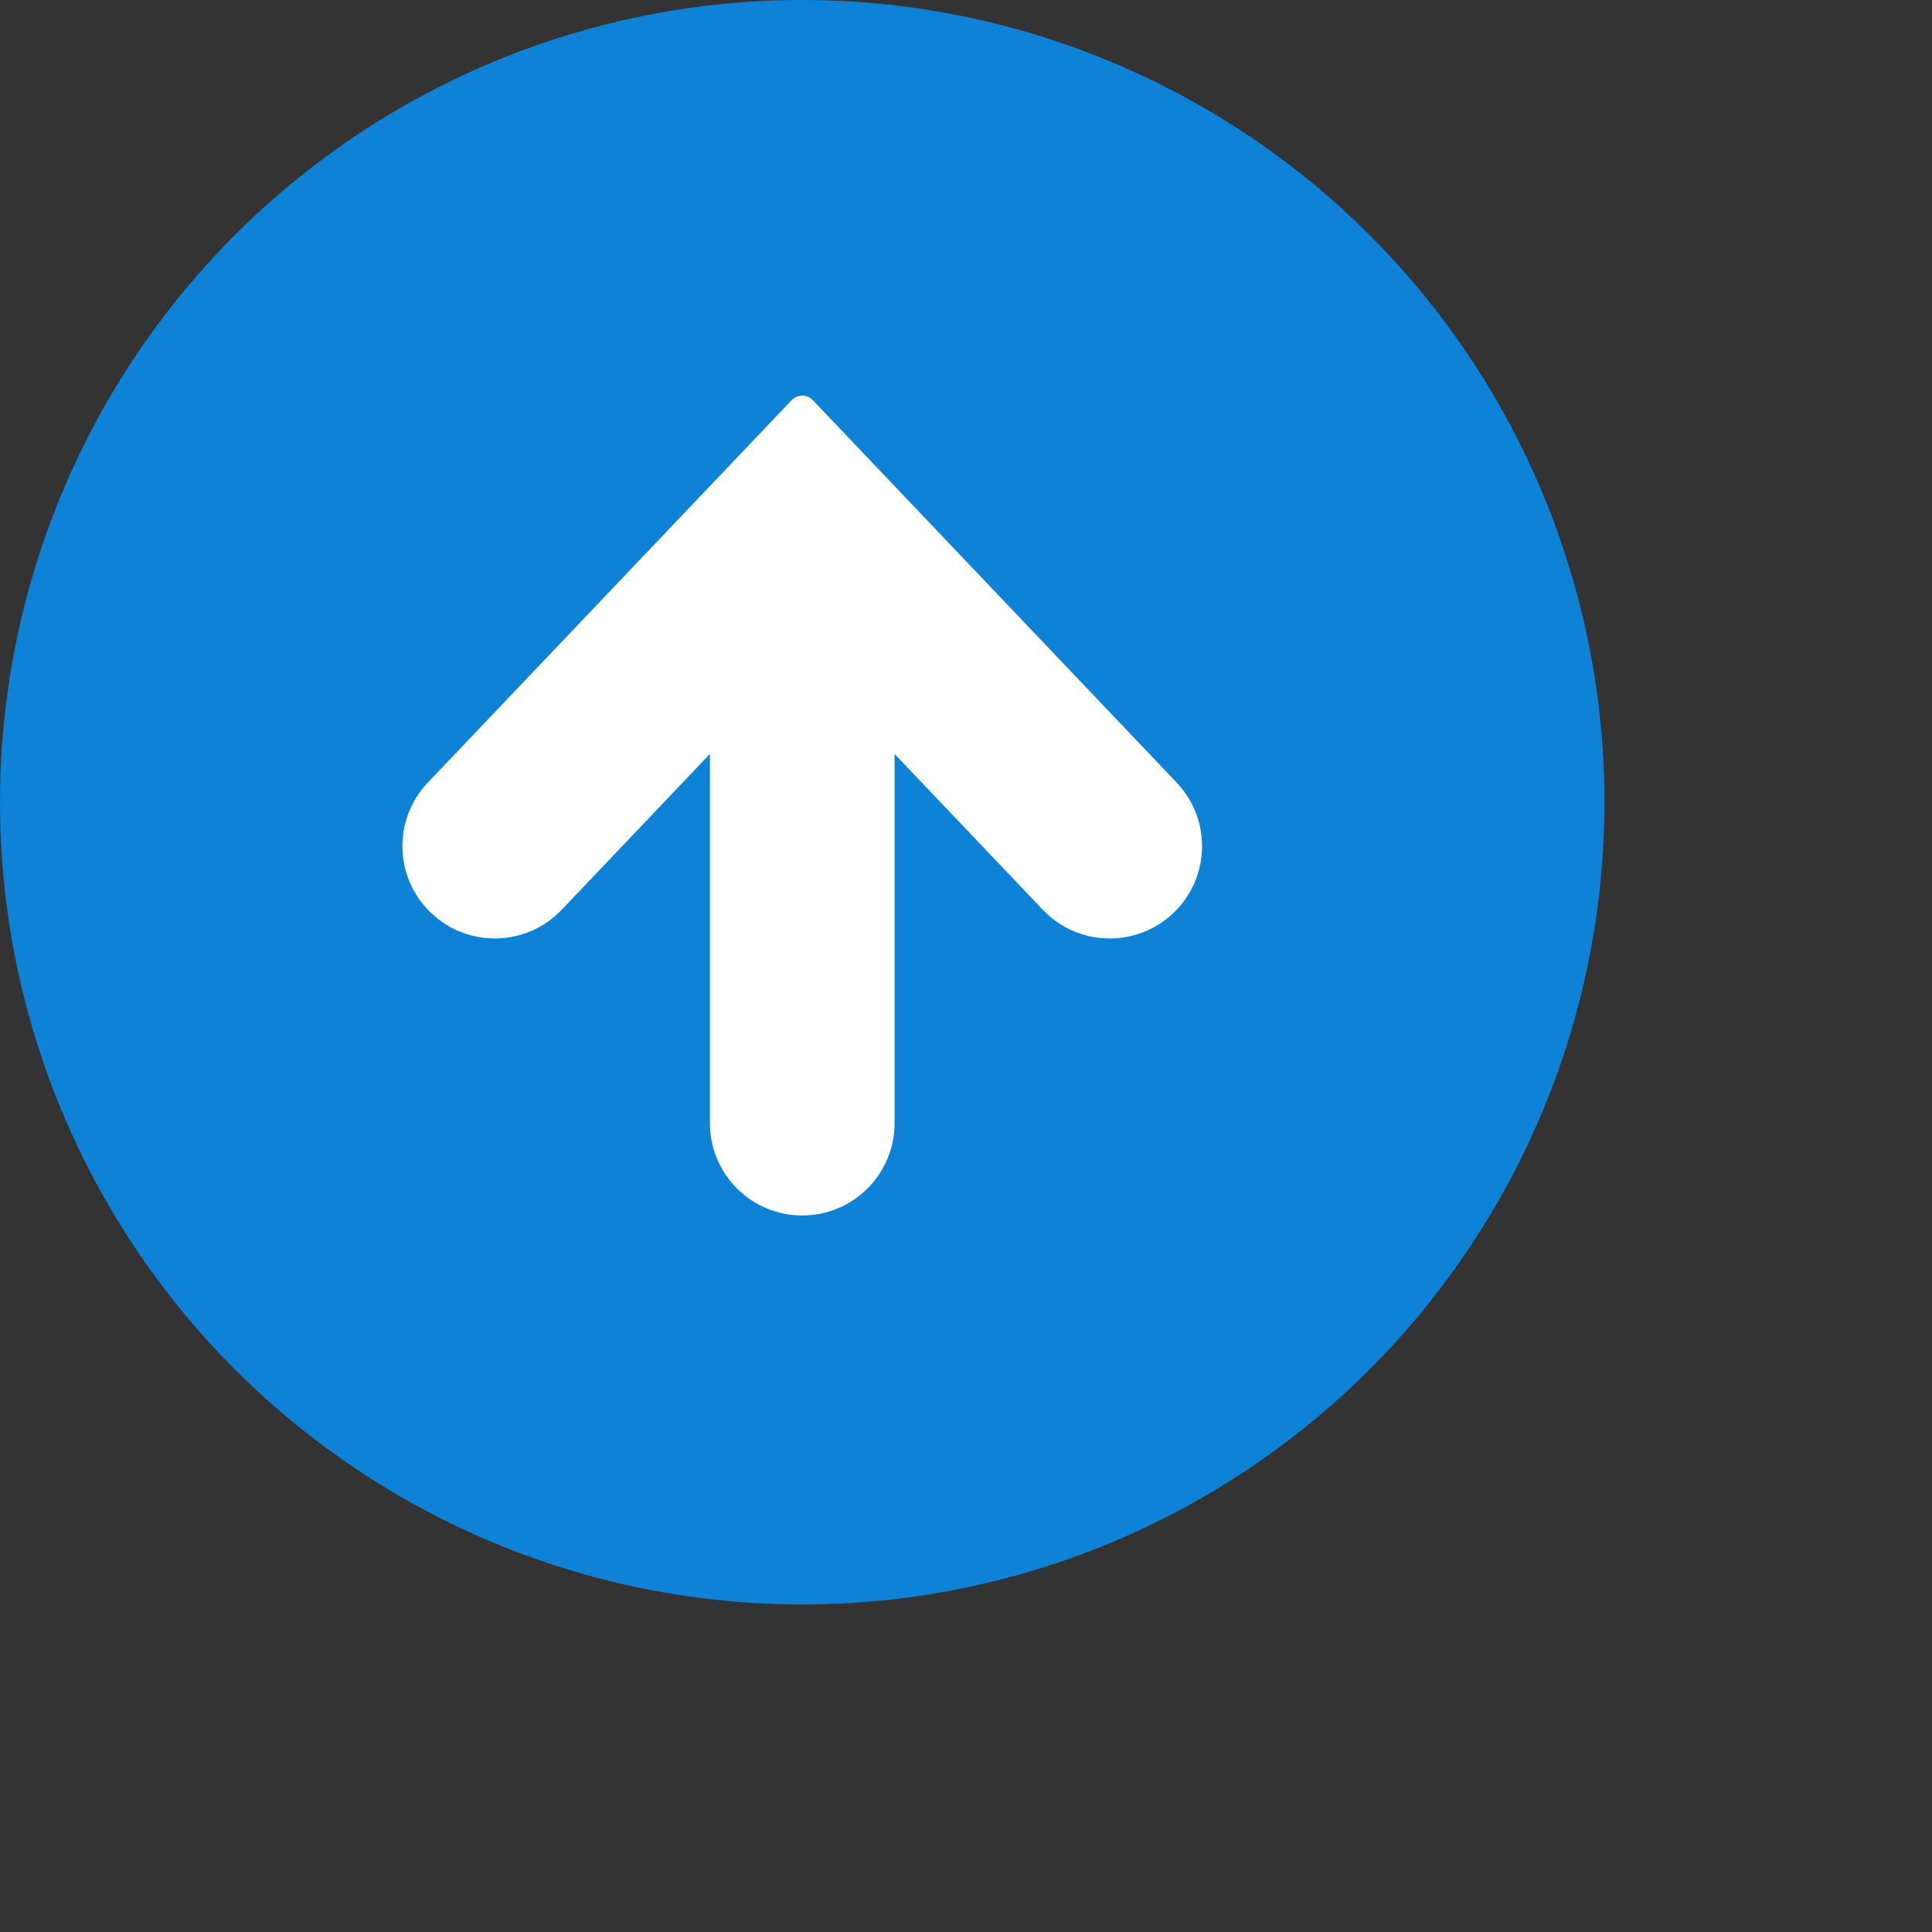 <!--?xml version="1.0" encoding="utf-8"?-->
<!-- Generator: Adobe Illustrator 18.1.1, SVG Export Plug-In . SVG Version: 6.00 Build 0)  -->
<svg version="1.1" id="_x32_" xmlns="http://www.w3.org/2000/svg" xmlns:xlink="http://www.w3.org/1999/xlink" x="0px" y="0px" viewBox="0 0 512 512" style="width: 40px; height: 40px; opacity: 1;" xml:space="preserve">
<rect x="0" y="0" width="512" height="512" fill="#333333" stroke="none"/>
<circle fill="#0D82D6" cx="212.6" cy="212.6" r="212.6"/>
<path fill="#FFFFFF" d="M310.95,241.961c-9.791,9.316-25.289,8.928-34.592-0.856l-39.286-41.296v97.828
	c0,13.521-10.949,24.472-24.472,24.472c-13.521,0-24.466-10.951-24.466-24.472v-97.828l-39.293,41.296
	c-9.296,9.785-24.801,10.173-34.585,0.856c-9.798-9.316-10.188-24.8-0.856-34.592l96.381-101.311
	c0.736-0.77,1.755-1.205,2.819-1.205s2.083,0.435,2.82,1.205l96.388,101.311C321.131,217.161,320.749,232.646,310.95,241.961z"/>
</svg>
